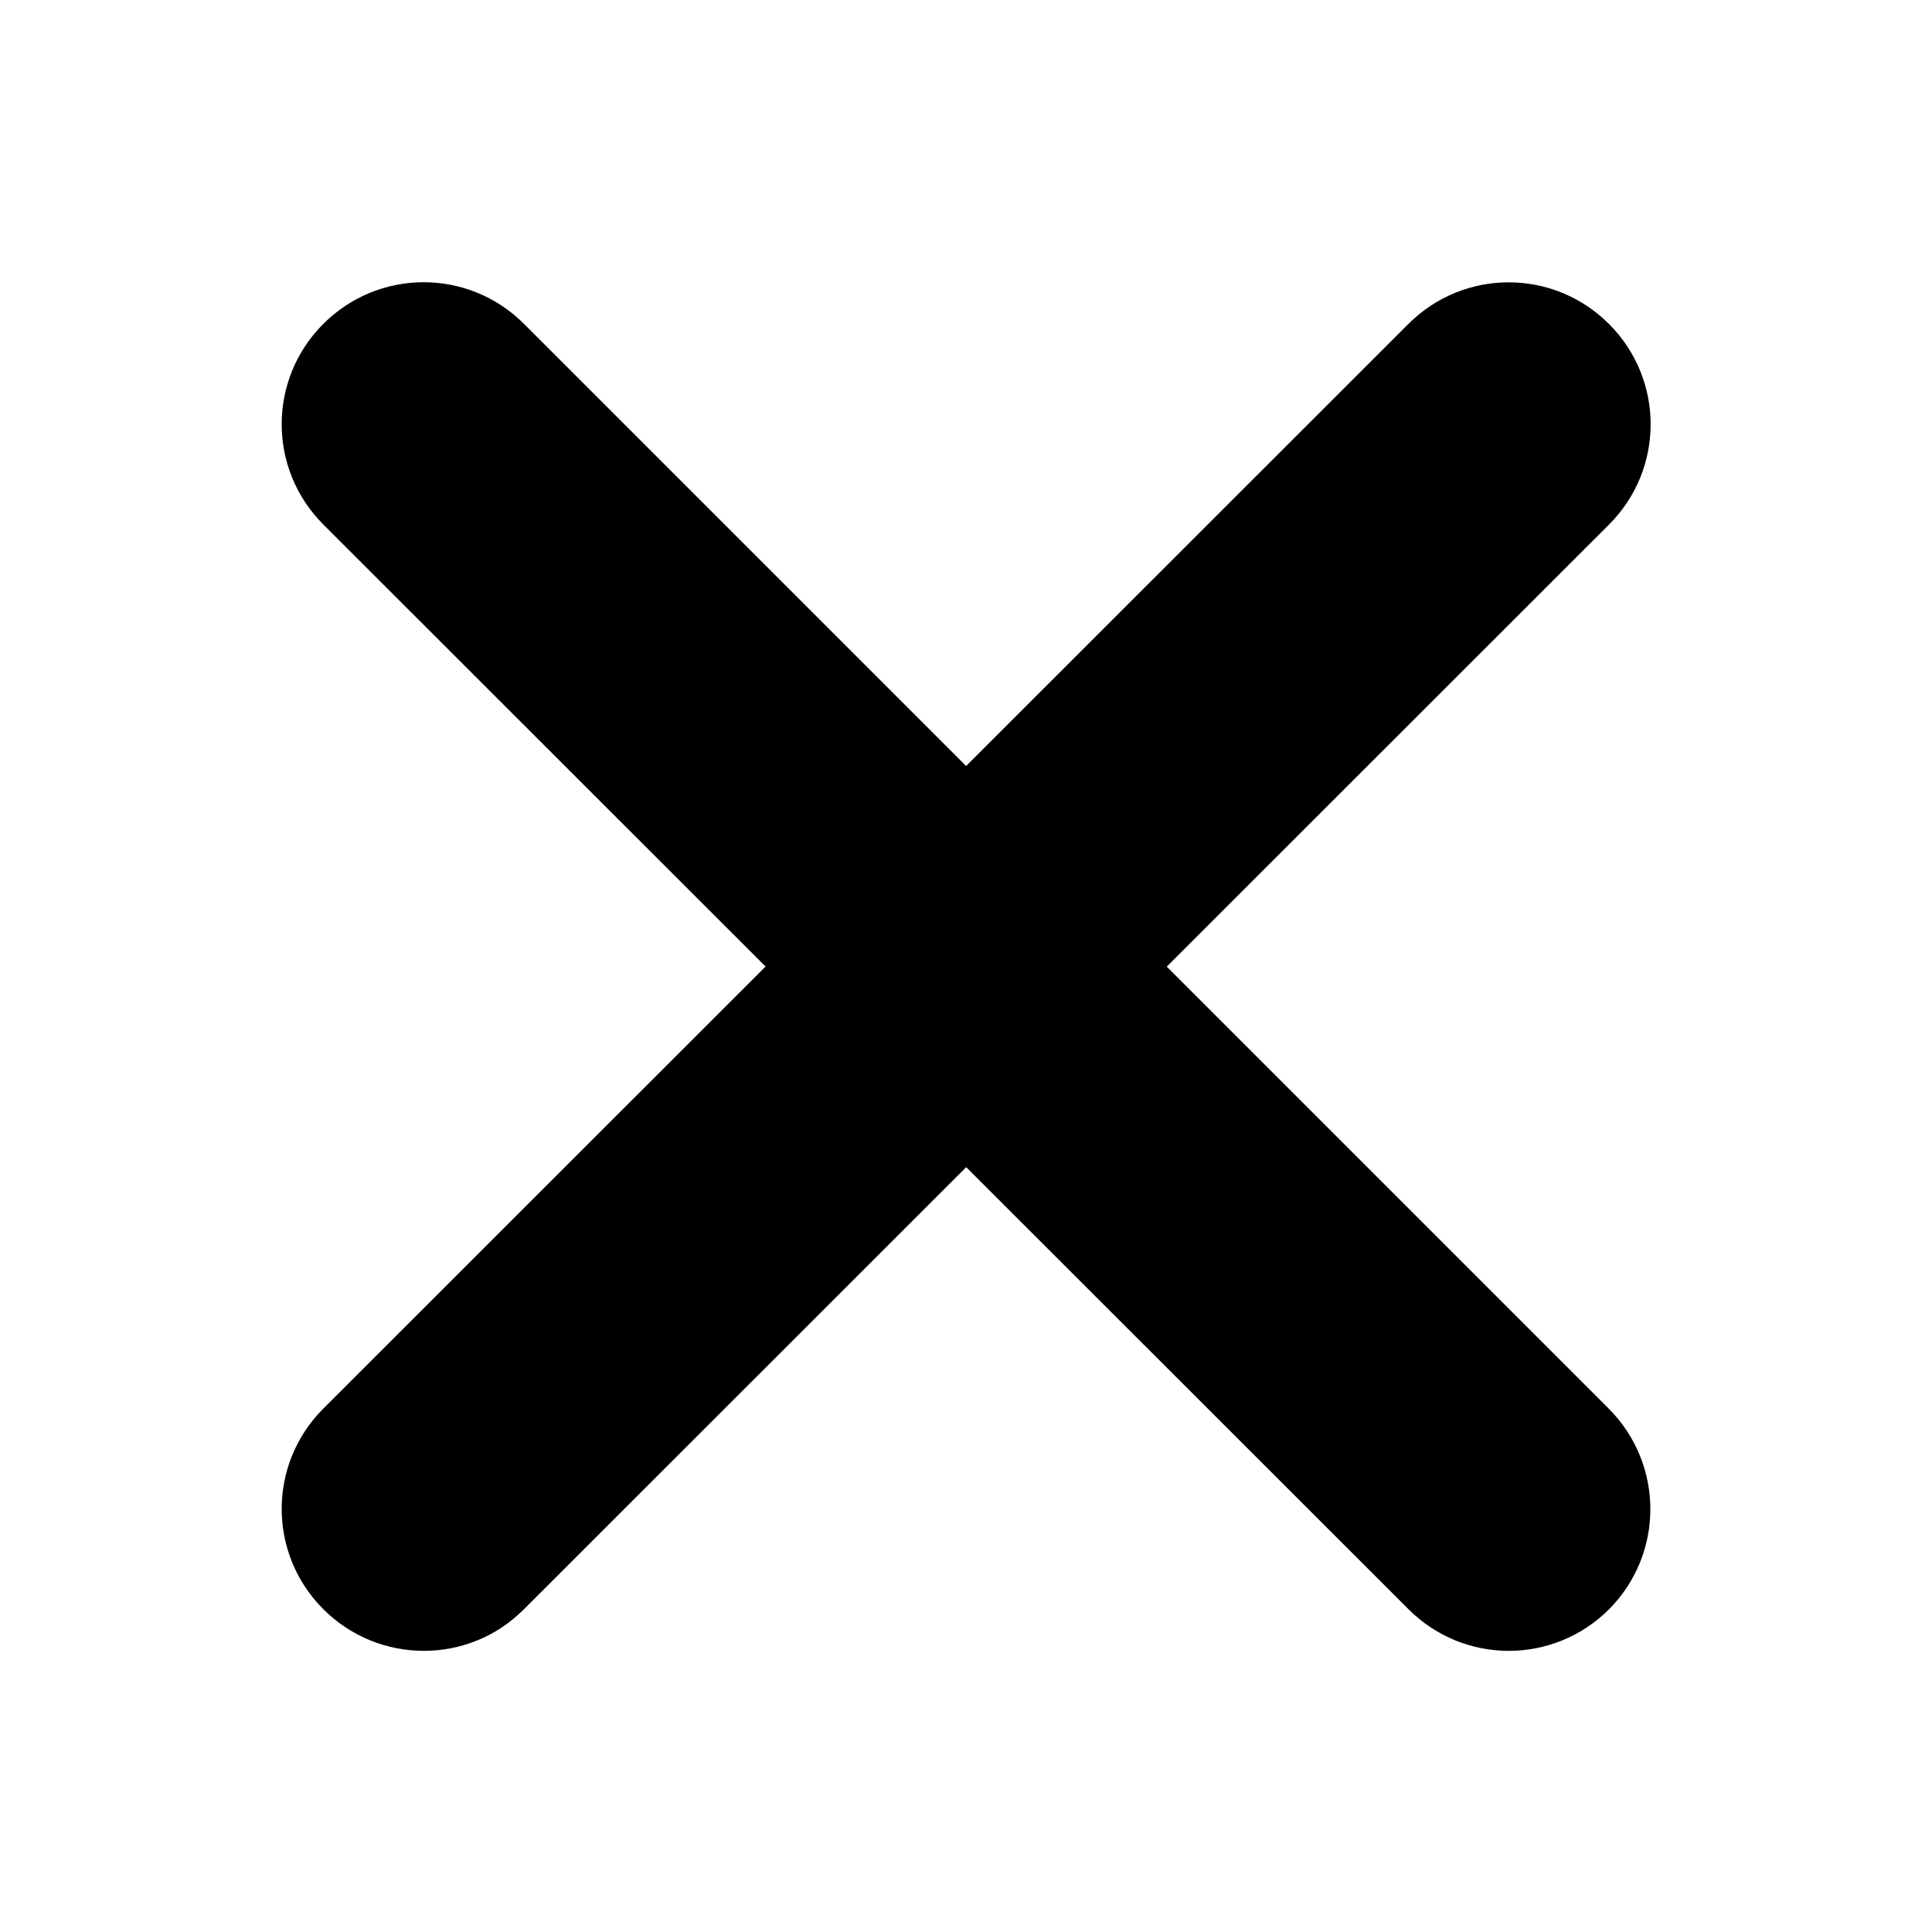 <?xml version="1.0" encoding="utf-8"?>

<!-- Uploaded to: SVG Repo, www.svgrepo.com, Generator: SVG Repo Mixer Tools -->
<svg fill="#000000" height="800px" width="800px" version="1.1" id="Layer_1" xmlns="http://www.w3.org/2000/svg" xmlns:xlink="http://www.w3.org/1999/xlink" 
	 viewBox="0 0 1792 1792" xml:space="preserve">
<path d="M1082.2,896.6l410.2-410c51.5-51.5,51.5-134.6,0-186.1s-134.6-51.5-186.1,0l-410.2,410L486,300.4
	c-51.5-51.5-134.6-51.5-186.1,0s-51.5,134.6,0,186.1l410.2,410l-410.2,410c-51.5,51.5-51.5,134.6,0,186.1
	c51.6,51.5,135,51.5,186.1,0l410.2-410l410.2,410c51.5,51.5,134.6,51.5,186.1,0c51.1-51.5,51.1-134.6-0.5-186.2L1082.2,896.6z"/>
</svg>
